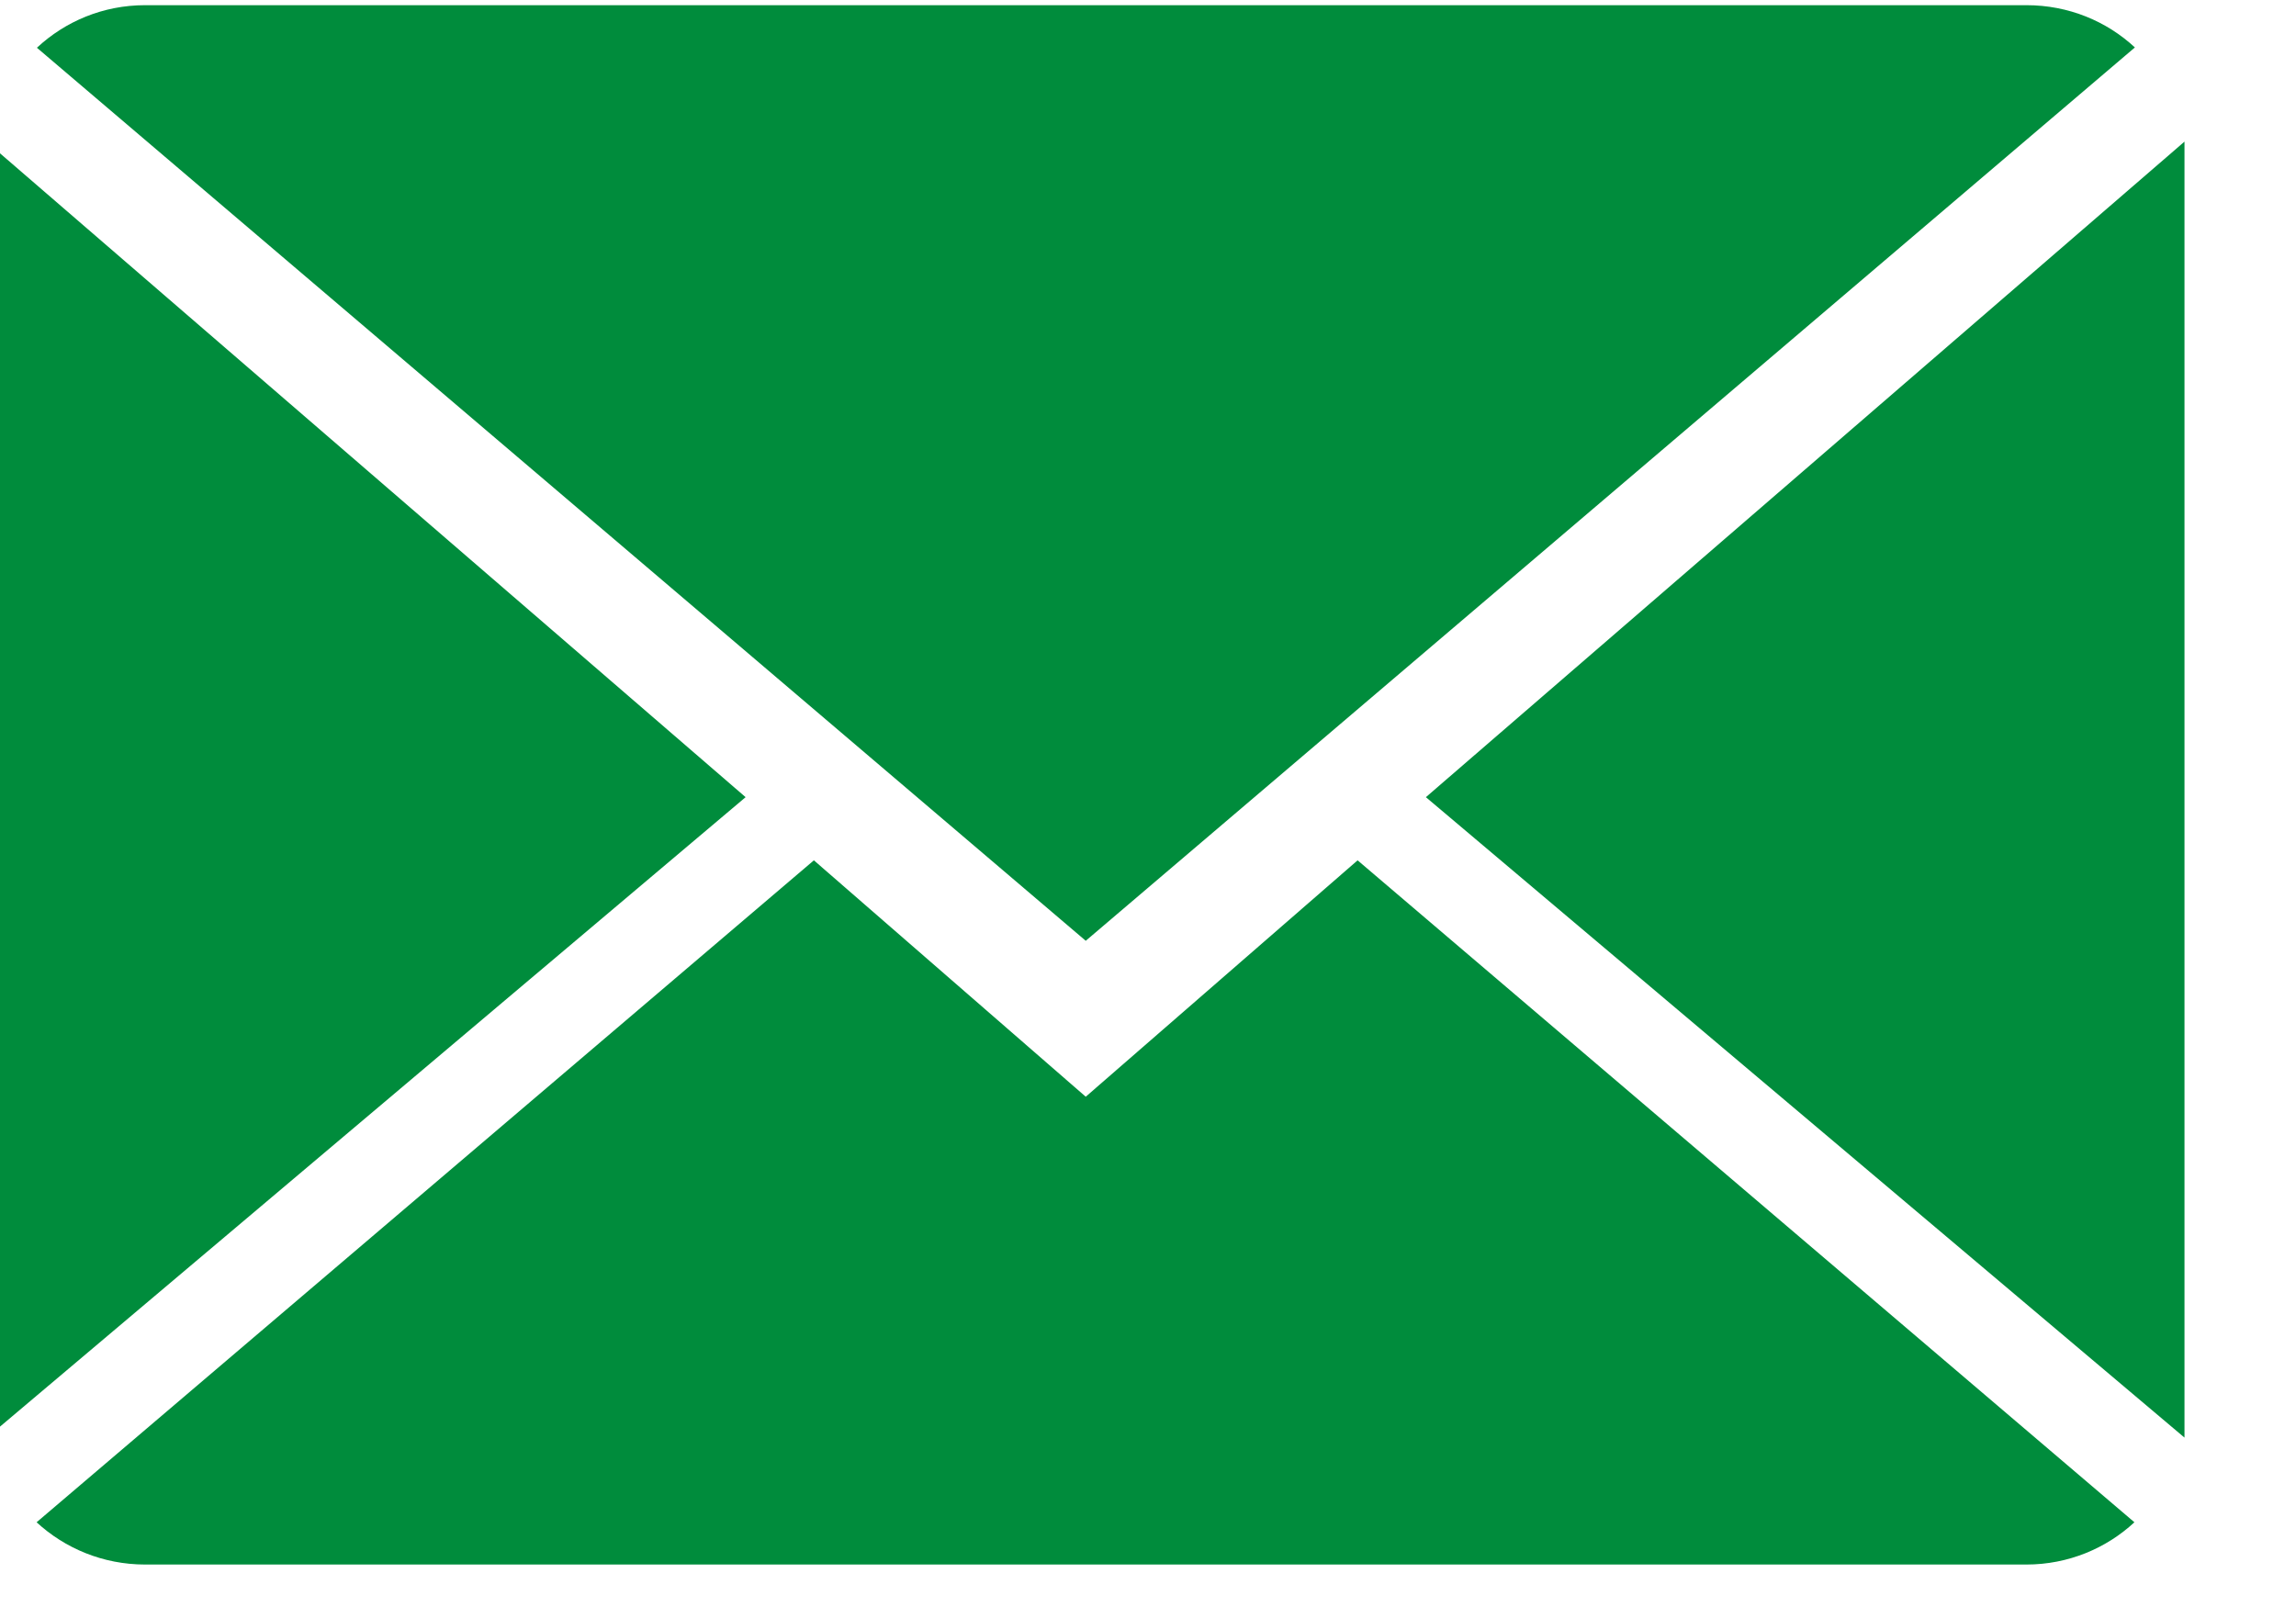 <?xml version="1.0" encoding="UTF-8" standalone="no"?>
<!DOCTYPE svg PUBLIC "-//W3C//DTD SVG 1.1//EN" "http://www.w3.org/Graphics/SVG/1.1/DTD/svg11.dtd">
<svg width="100%" height="100%" viewBox="0 0 20 14" version="1.1" xmlns="http://www.w3.org/2000/svg" xmlns:xlink="http://www.w3.org/1999/xlink" xml:space="preserve" xmlns:serif="http://www.serif.com/" style="fill-rule:evenodd;clip-rule:evenodd;stroke-linejoin:round;stroke-miterlimit:2;">
    <g transform="matrix(1,0,0,1,-5625,-1212.23)">
        <g transform="matrix(9.697,0,0,26.637,8017.99,-364.875)">
            <g transform="matrix(0.141,0,0,0.051,-245.801,59.464)">
                <g transform="matrix(1,0,0,1,-7,-5)">
                    <g>
                        <path d="M7,7L5.268,5.484L0.316,9.729C0.496,9.896 0.739,10 1.007,10L12.993,10C13.26,10 13.502,9.896 13.681,9.729L8.732,5.484L7,7Z" style="fill:rgb(0,140,60);fill-rule:nonzero;"/>
                        <path d="M13.684,0.271C13.504,0.103 13.262,0 12.993,0L1.007,0C0.74,0 0.498,0.104 0.318,0.273L7,6L13.684,0.271Z" style="fill:rgb(0,140,60);fill-rule:nonzero;"/>
                        <path d="M0,0.878L0,9.186L4.833,5.079L0,0.878Z" style="fill:rgb(0,140,60);fill-rule:nonzero;"/>
                        <path d="M9.167,5.079L14,9.186L14,0.875L9.167,5.079Z" style="fill:rgb(0,140,60);fill-rule:nonzero;"/>
                    </g>
                </g>
            </g>
        </g>
    </g>
</svg>
